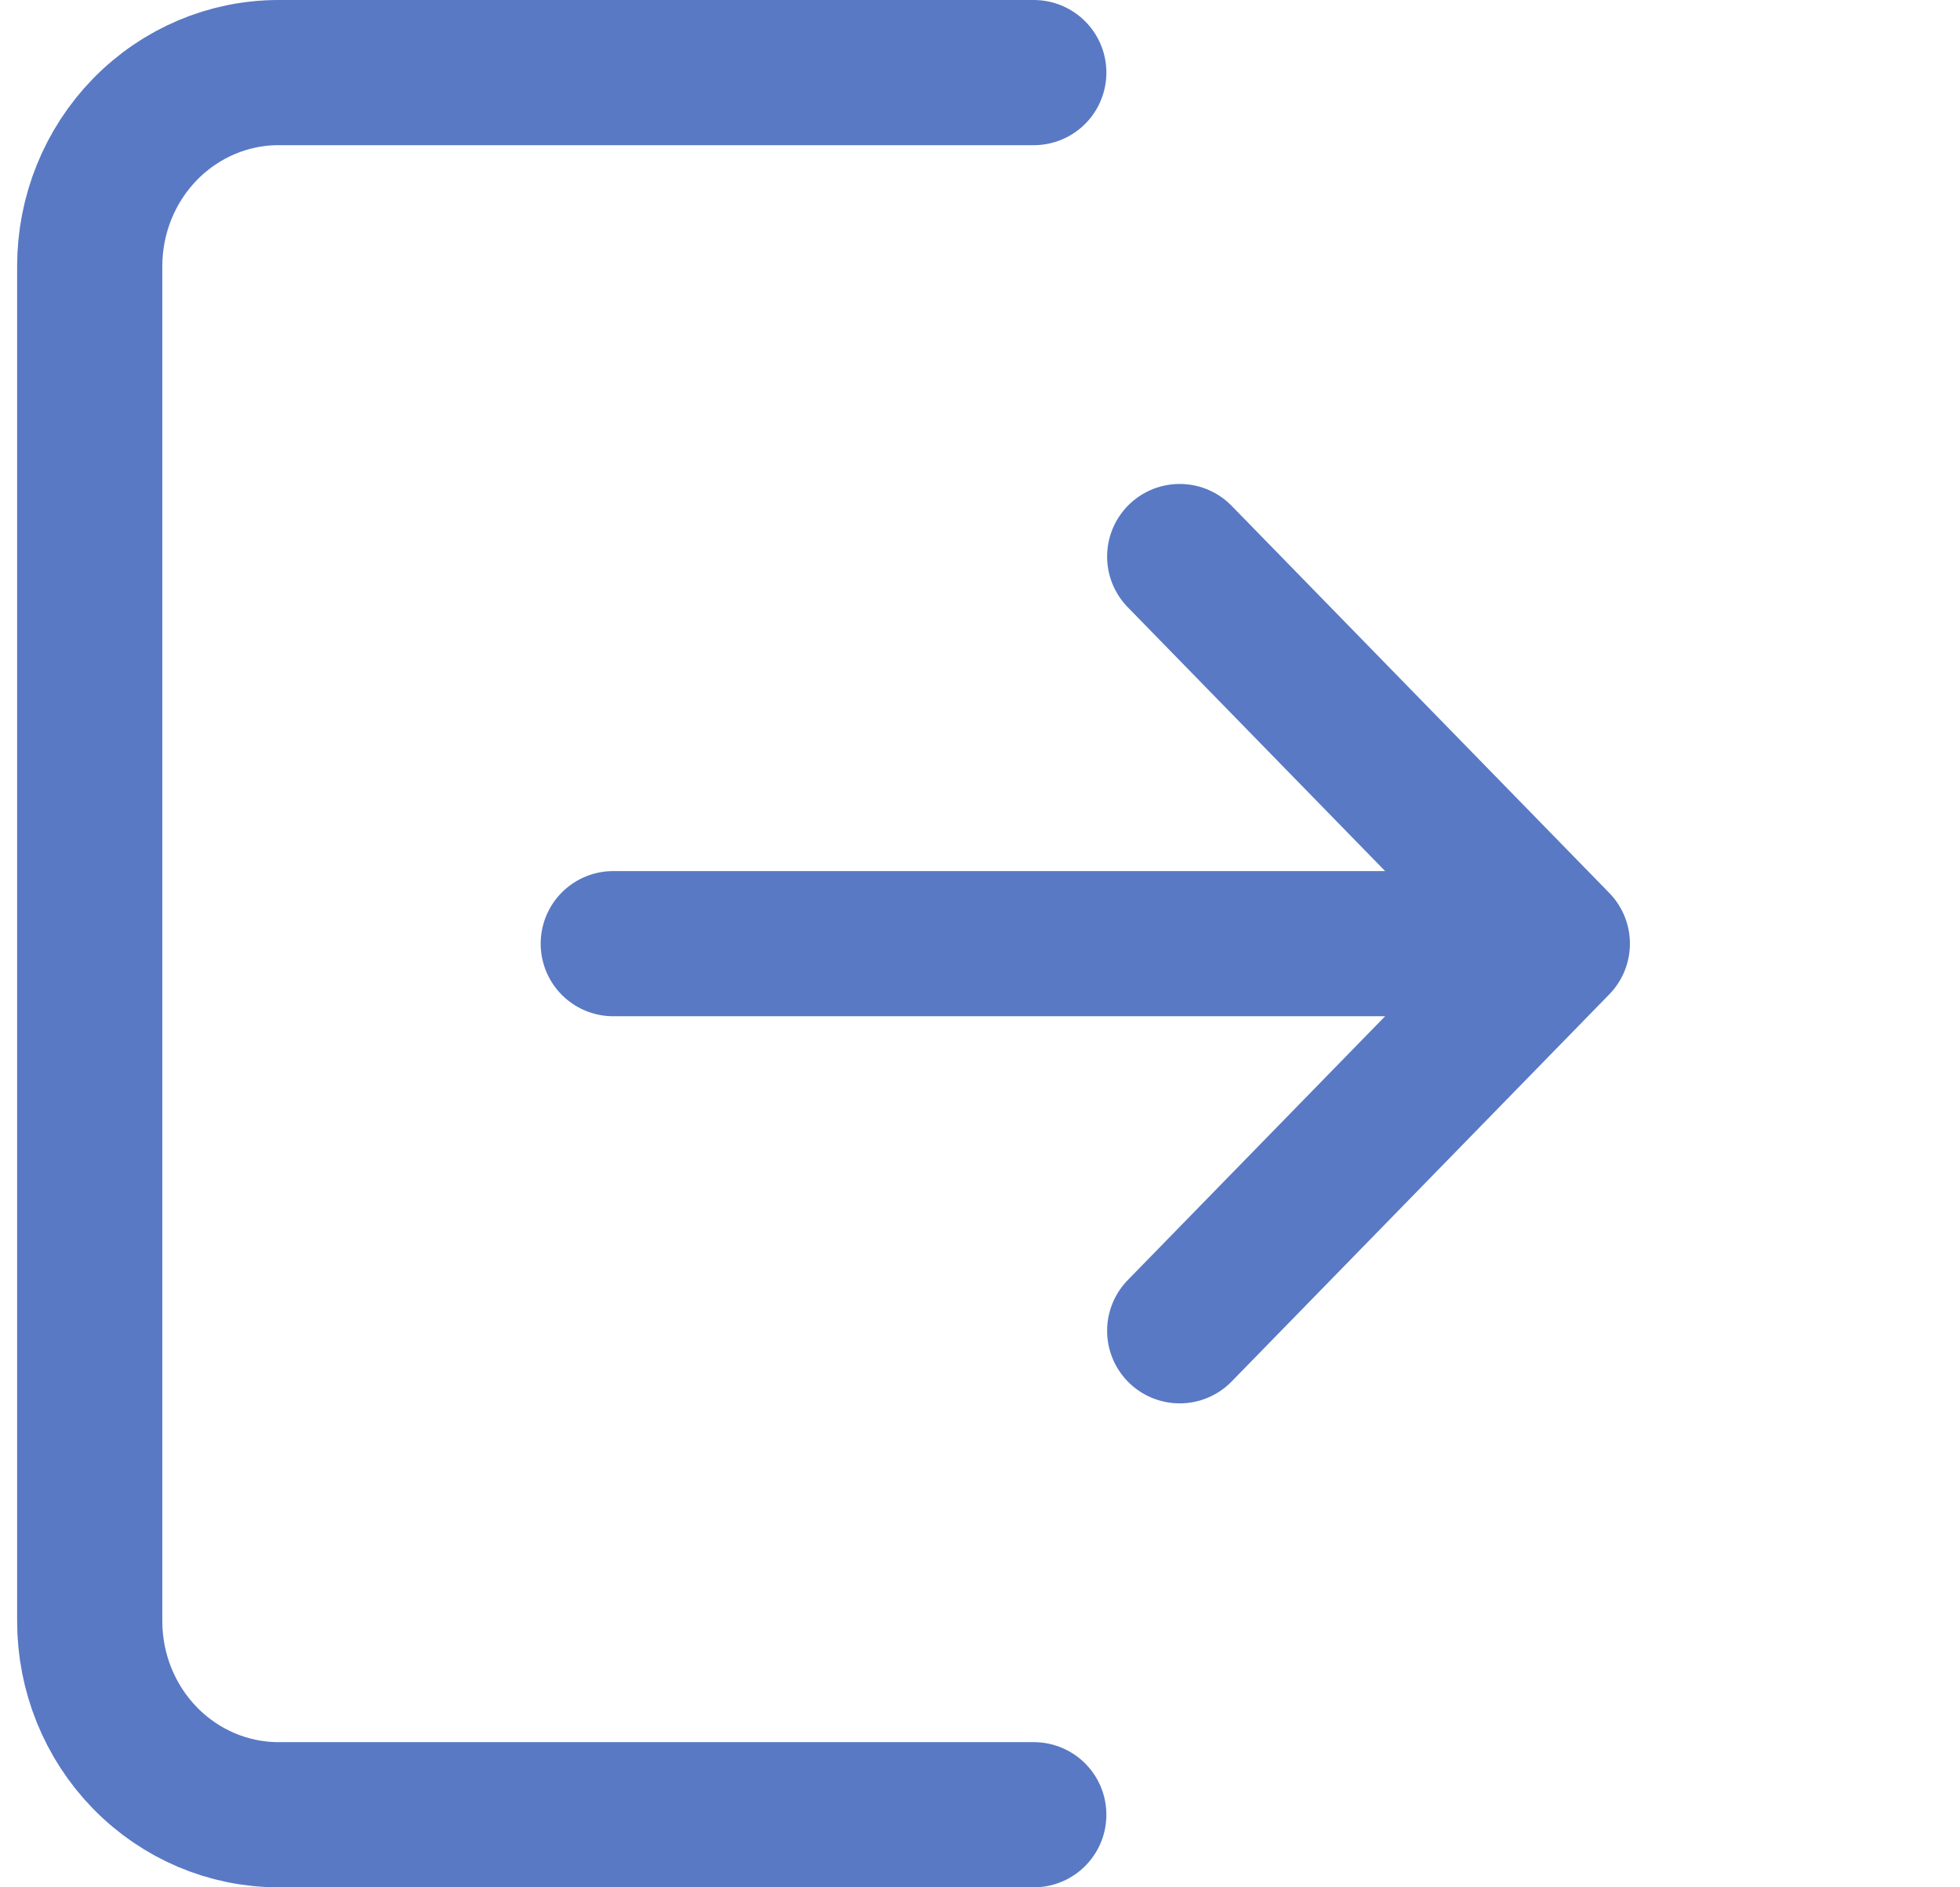 <svg width="27" height="26" viewBox="0 0 27 26" fill="none" xmlns="http://www.w3.org/2000/svg">
<path d="M14.241 1H3.837C3.147 1 2.486 1.281 1.998 1.781C1.51 2.281 1.236 2.959 1.236 3.667V22.333C1.236 23.041 1.51 23.719 1.998 24.219C2.486 24.719 3.147 25 3.837 25H14.241" stroke="#5979C4" stroke-width="2" stroke-linecap="round" stroke-linejoin="round"/>
<path d="M21.453 13L16.251 7.667M21.453 13L16.251 18.333M21.453 13H8.448" stroke="#5979C4" stroke-width="2" stroke-linecap="round" stroke-linejoin="round"/>
</svg>
